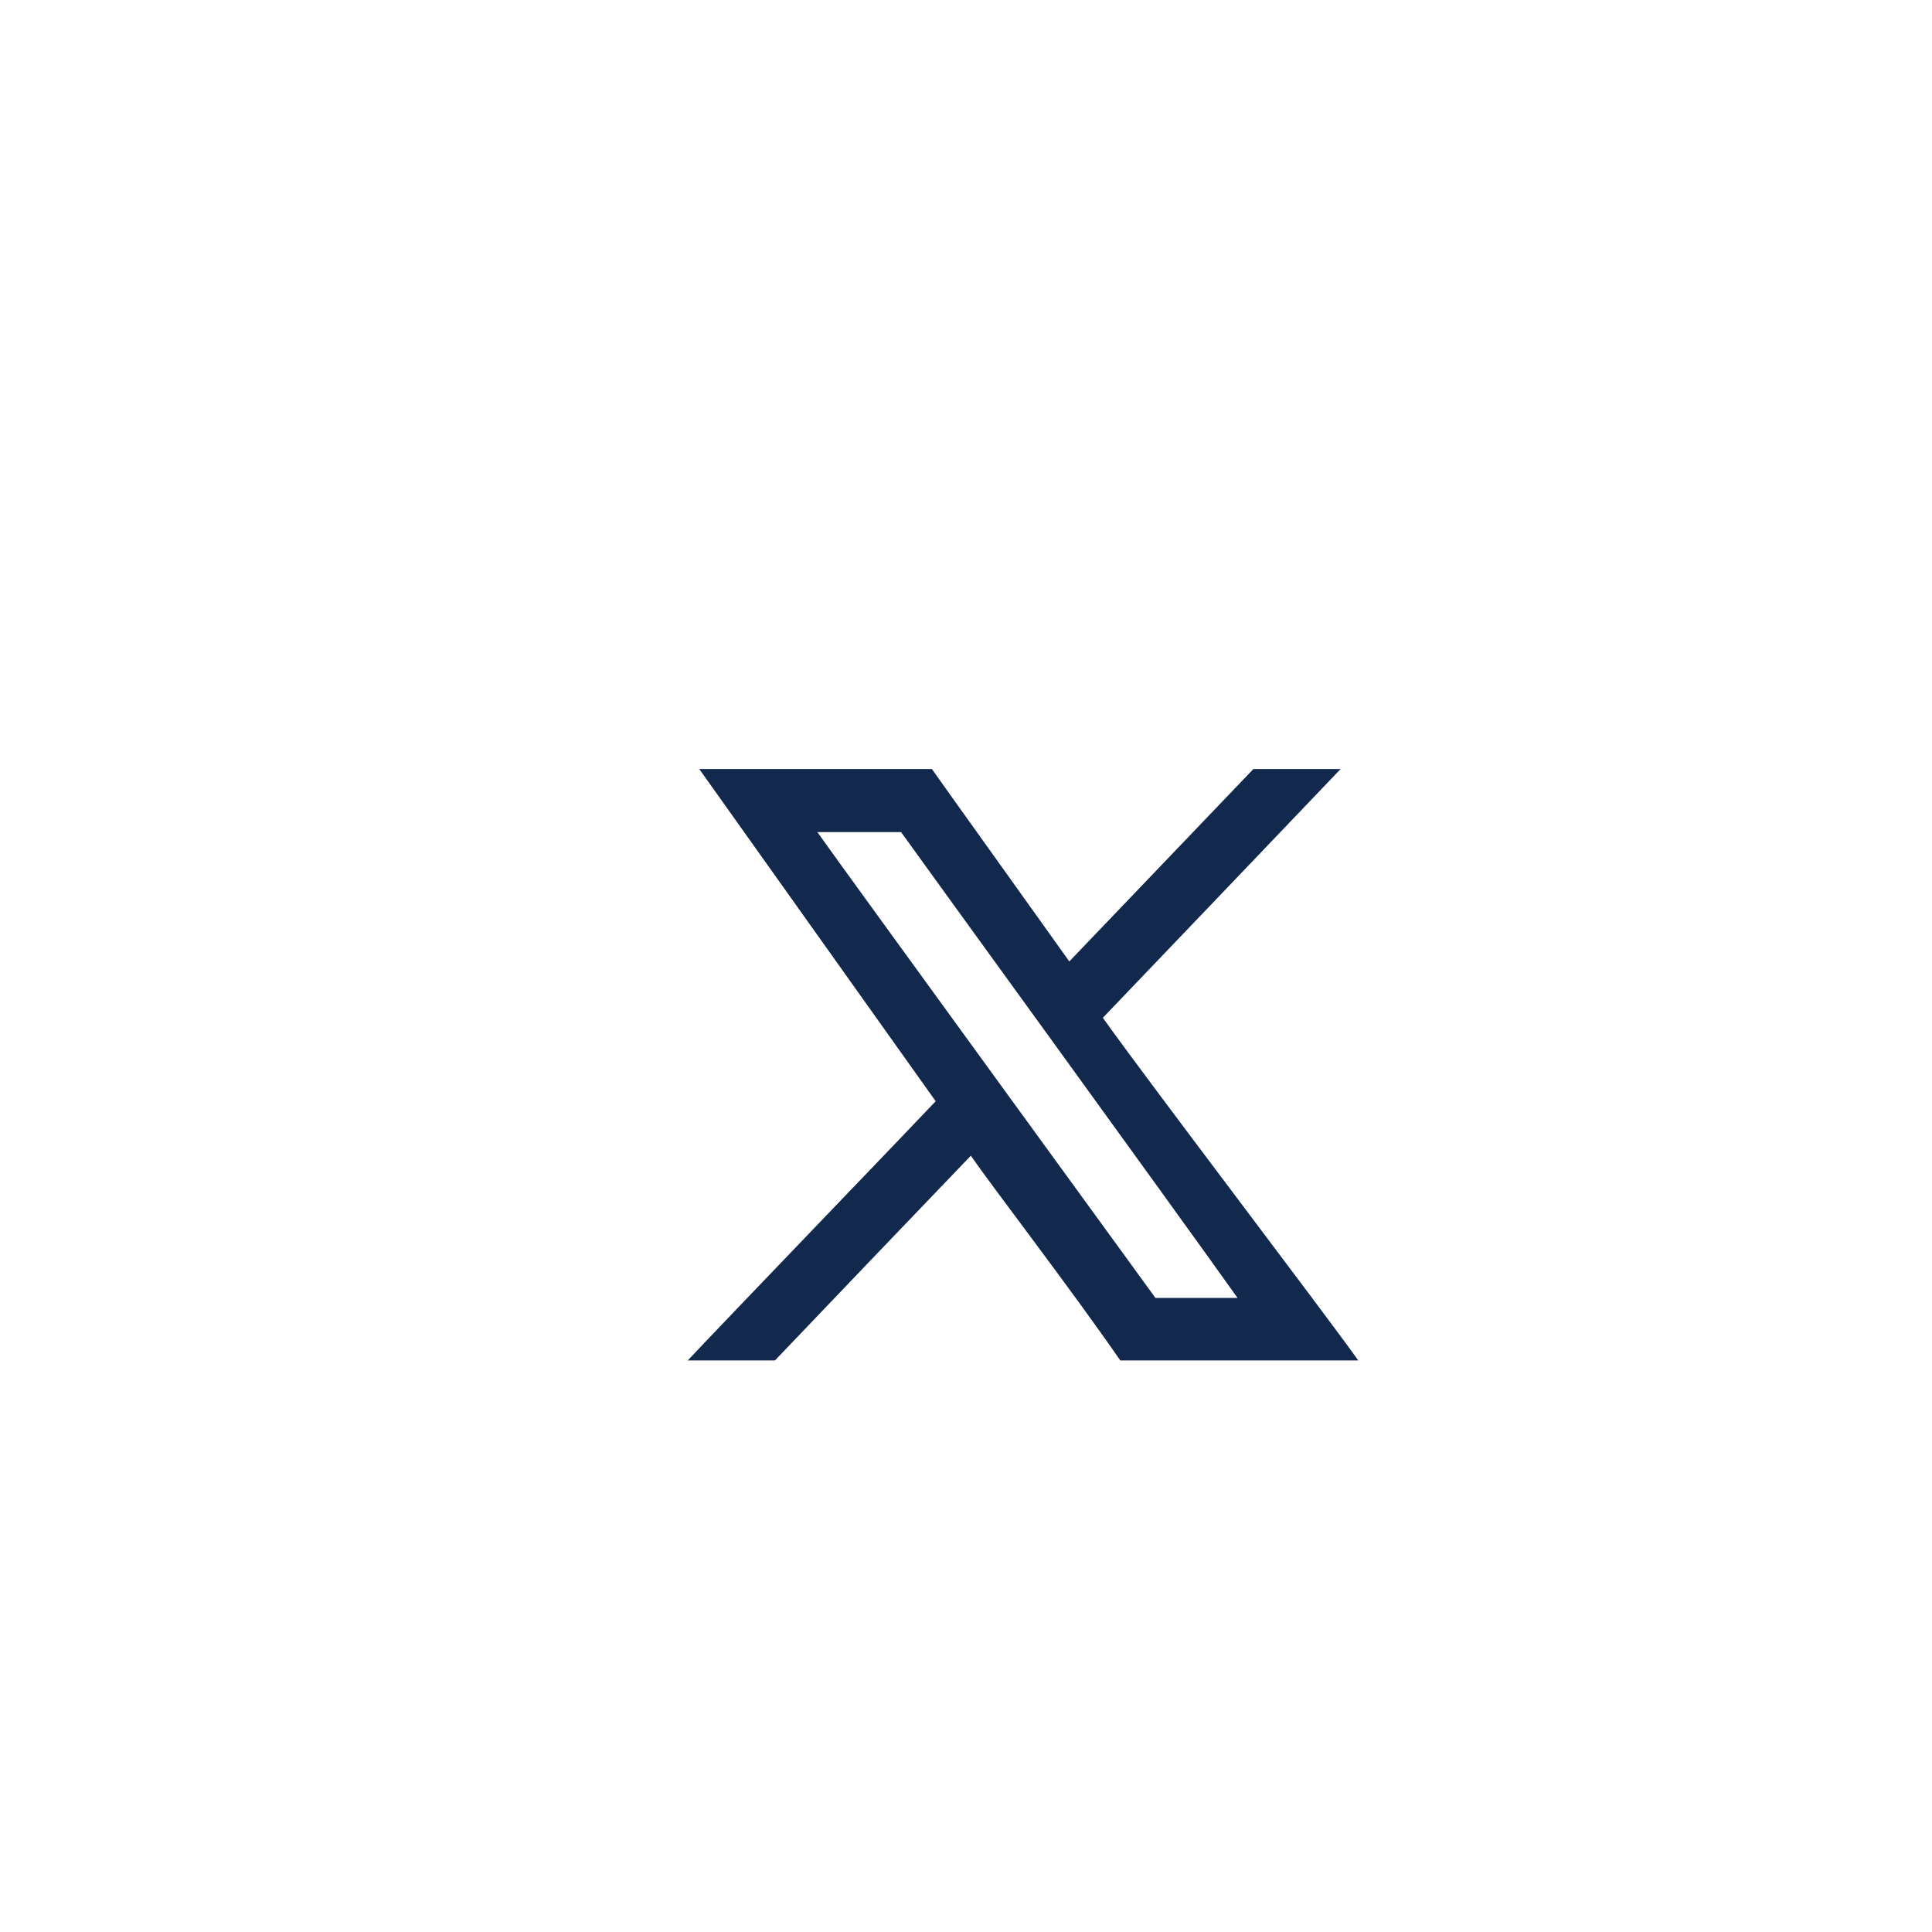 <?xml version="1.0" encoding="UTF-8"?>
<svg id="Layer_1" xmlns="http://www.w3.org/2000/svg" viewBox="0 0 72 72">
  <defs>
    <style>
      .cls-1 {
        fill: #12284d;
        fill-rule: evenodd;
        stroke-width: 0px;
      }
    </style>
  </defs>
  <path class="cls-1" d="M43.06,48.37c-.19-.26-11.58-15.92-12.6-17.36h3.12c.85,1.19,9.92,13.68,12.54,17.36h-3.05ZM25.63,50.7h3.25c1.63-1.71,5.36-5.61,7.3-7.63.89,1.28,3.66,4.87,5.57,7.63h8.87c-1.31-1.84-7.79-10.34-9.52-12.77,2.63-2.75,5.98-6.25,8.86-9.27-.26,0-3.24,0-3.25,0-.43.45-5.54,5.79-6.86,7.17-.63-.89-5.03-7.03-5.12-7.17h-8.67c.77,1.09,7.84,11.01,8.81,12.38-.72.77-8.11,8.45-9.24,9.66h0Z" />
</svg>